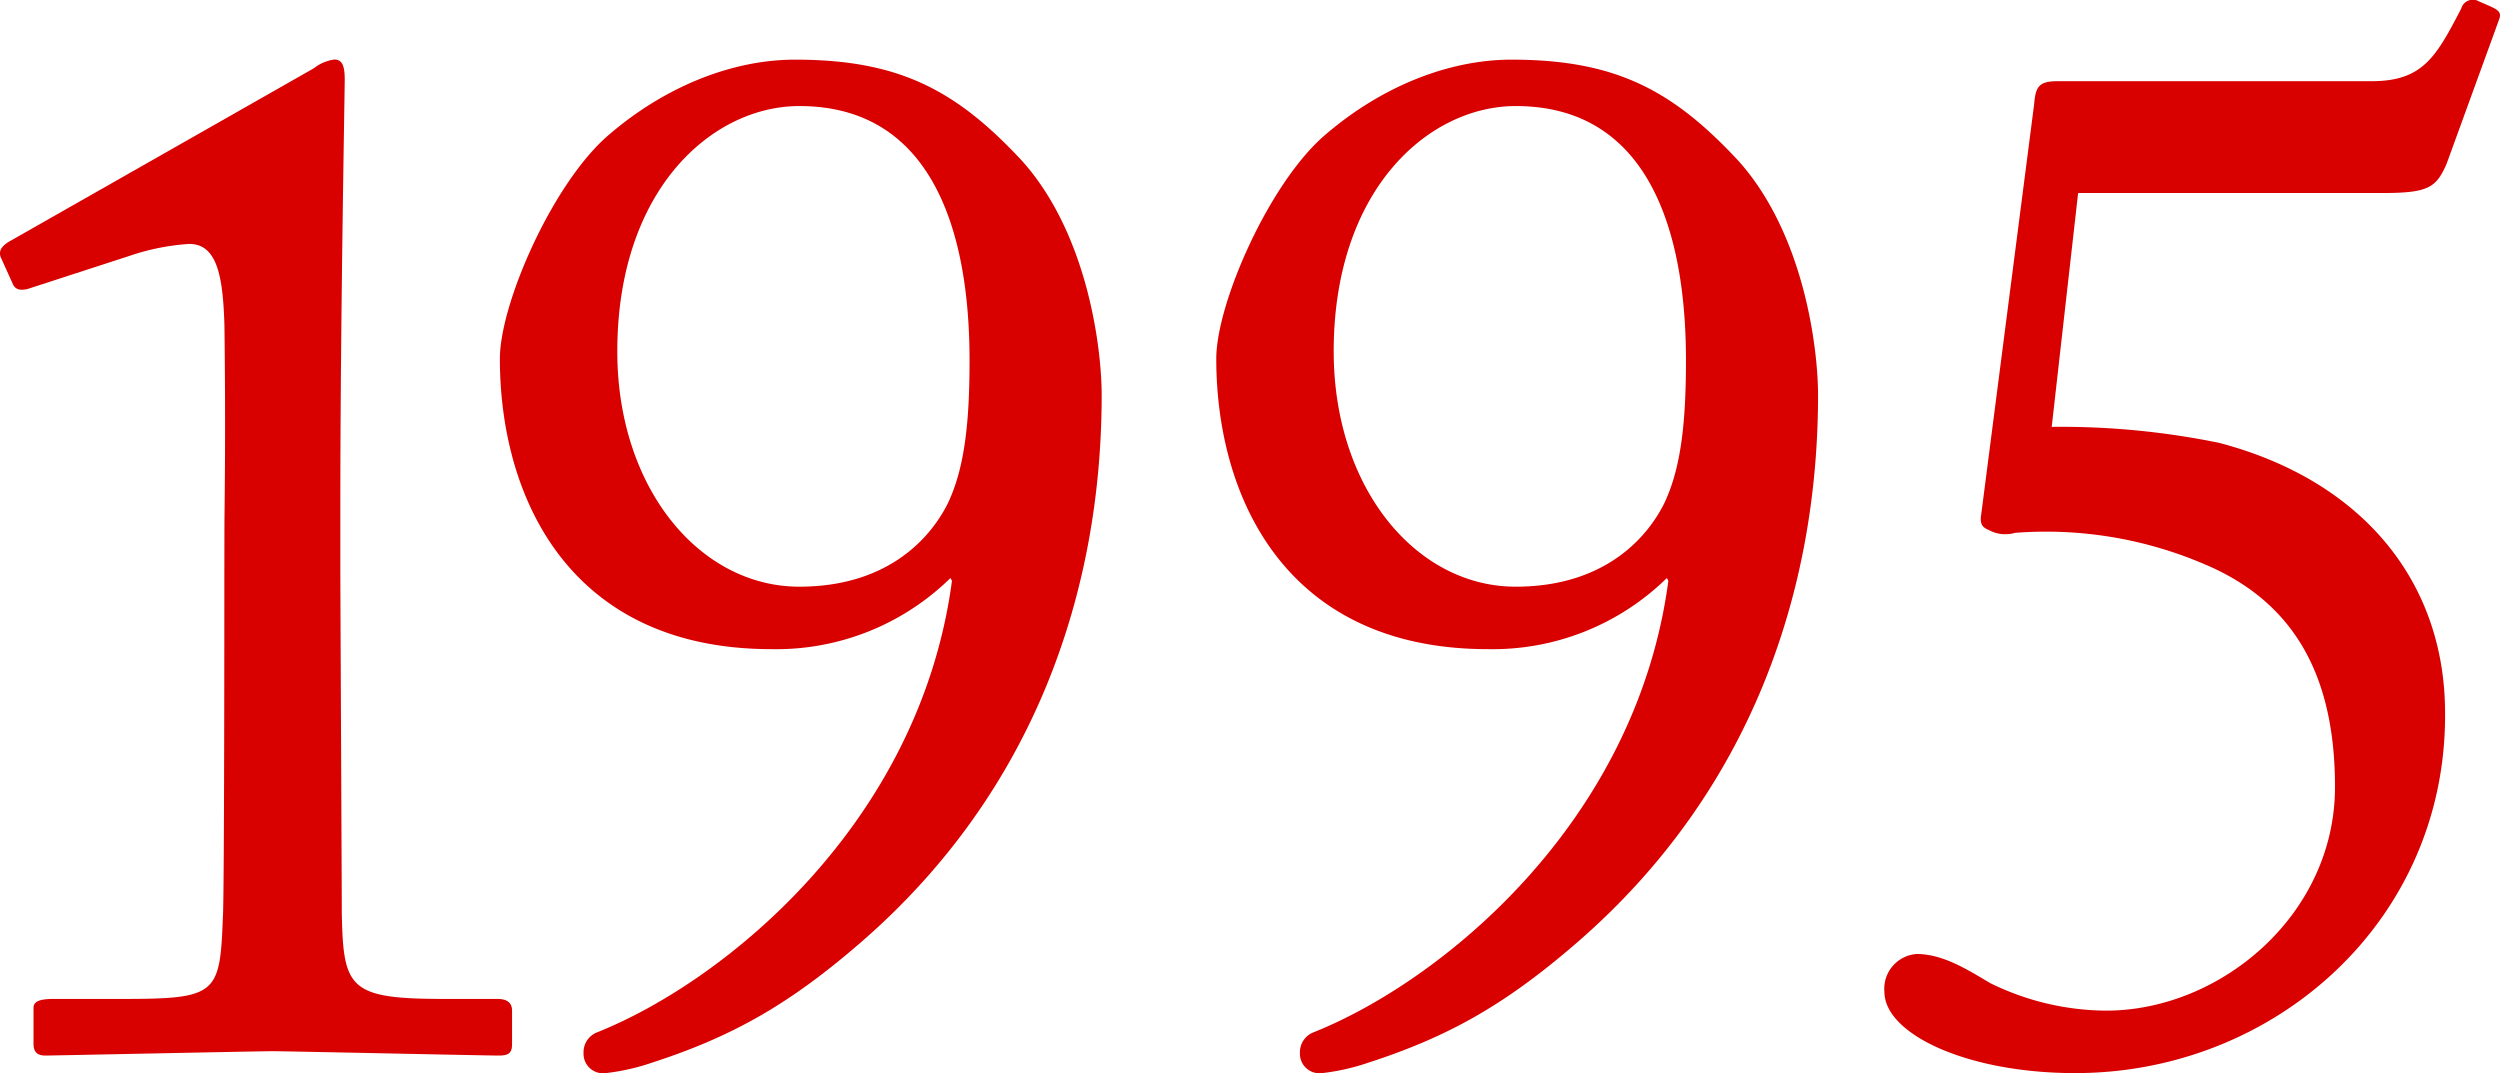 <svg xmlns="http://www.w3.org/2000/svg" width="212" height="91" viewBox="0 0 212 91">
  <g id="グループ_19" data-name="グループ 19" transform="translate(0 -5.1)">
    <g id="グループ_18" data-name="グループ 18" transform="translate(0 5.1)">
      <path id="パス_22" data-name="パス 22" d="M1144.561,2275.088c0-1.6.124-7.387,0-17.114-.125-4.186-.623-6.9-2.987-6.9a19.416,19.416,0,0,0-4.979.985l-8.712,2.831c-.5.124-1,.124-1.245-.369l-1-2.217c-.249-.493-.125-.985.747-1.477l25.763-14.653a3.568,3.568,0,0,1,1.744-.739c.746,0,.87.739.87,1.724,0,1.108-.373,20.439-.373,36.322v5.171c0,1.477.125,27.58.125,29.18.124,6.4.621,7.265,8.713,7.265h4.48c.872,0,1.245.369,1.245.985v2.832c0,.739-.248.985-1.12.985-1.12,0-18.047-.37-19.167-.37s-18.671.37-19.292.37-1-.246-1-.985v-3.078c0-.616.746-.739,1.742-.739h5.725c8.091,0,8.34-.37,8.589-6.895.125-1.6.125-26.473.125-28.689Z" transform="translate(-1125.529 -2230.388)" fill="#d90000"/>
      <path id="パス_23" data-name="パス 23" d="M1225.041,2244.062c5.6,6.28,6.722,16.006,6.722,19.823,0,16.5-5.6,33.492-20.289,46.3-6.224,5.418-11.078,8.127-17.923,10.343a18.6,18.6,0,0,1-3.859.862,1.657,1.657,0,0,1-1.866-1.724,1.8,1.8,0,0,1,1.12-1.724c10.829-4.31,27.382-17.731,30.121-38.294l-.125-.245a21.1,21.1,0,0,1-15.185,6.033c-17.177,0-23.026-12.929-23.026-24.627,0-4.679,4.481-14.9,9.211-18.962,4.854-4.186,10.579-6.4,15.808-6.4C1214.586,2235.442,1219.44,2238.028,1225.041,2244.062Zm-34.353,16.13c0,11.574,6.971,19.947,15.434,19.947,7.218,0,10.952-3.817,12.571-7.018,1.493-3.079,1.866-7.142,1.866-12.19,0-10.835-3.112-21.549-14.438-21.549C1198.78,2239.382,1190.688,2246.4,1190.688,2260.192Z" transform="translate(-1138.341 -2230.388)" fill="#d90000"/>
      <path id="パス_24" data-name="パス 24" d="M1304.153,2244.062c5.6,6.28,6.721,16.006,6.721,19.823,0,16.5-5.6,33.492-20.288,46.3-6.224,5.418-11.077,8.127-17.923,10.343a18.61,18.61,0,0,1-3.858.862,1.658,1.658,0,0,1-1.867-1.724,1.8,1.8,0,0,1,1.12-1.724c10.829-4.31,27.383-17.731,30.121-38.294l-.125-.245a21.1,21.1,0,0,1-15.185,6.033c-17.177,0-23.026-12.929-23.026-24.627,0-4.679,4.481-14.9,9.21-18.962,4.854-4.186,10.581-6.4,15.807-6.4C1293.7,2235.442,1298.554,2238.028,1304.153,2244.062Zm-34.352,16.13c0,11.574,6.971,19.947,15.433,19.947,7.22,0,10.953-3.817,12.572-7.018,1.493-3.079,1.867-7.142,1.867-12.19,0-10.835-3.112-21.549-14.439-21.549C1277.892,2239.382,1269.8,2246.4,1269.8,2260.192Z" transform="translate(-1156.703 -2230.388)" fill="#d90000"/>
      <path id="パス_25" data-name="パス 25" d="M1347.818,2265.031a66.8,66.8,0,0,1,14.189,1.354c12.2,3.2,19.168,11.823,19.168,22.906.125,17.61-14.438,30.541-31.365,30.541-9.21,0-16.18-3.325-16.18-6.9a2.955,2.955,0,0,1,2.738-3.2c2.24,0,4.356,1.355,6.224,2.463a22.529,22.529,0,0,0,9.833,2.34c9.709,0,19.416-8.128,19.416-18.965,0-8.621-2.863-15.394-10.953-18.843a34.106,34.106,0,0,0-16.18-2.709,2.931,2.931,0,0,1-2.24-.247c-.623-.246-.747-.616-.623-1.354l4.481-34.729c.124-1.478.373-1.97,1.991-1.97h26.635c4.357,0,5.476-2.094,7.593-6.158a1.023,1.023,0,0,1,1.493-.615c1.369.615,1.991.738,1.742,1.477l-4.48,12.315c-.872,1.971-1.494,2.463-5.353,2.463h-25.889Z" transform="translate(-1173.833 -2228.833)" fill="#d90000"/>
    </g>
  </g>
</svg>
